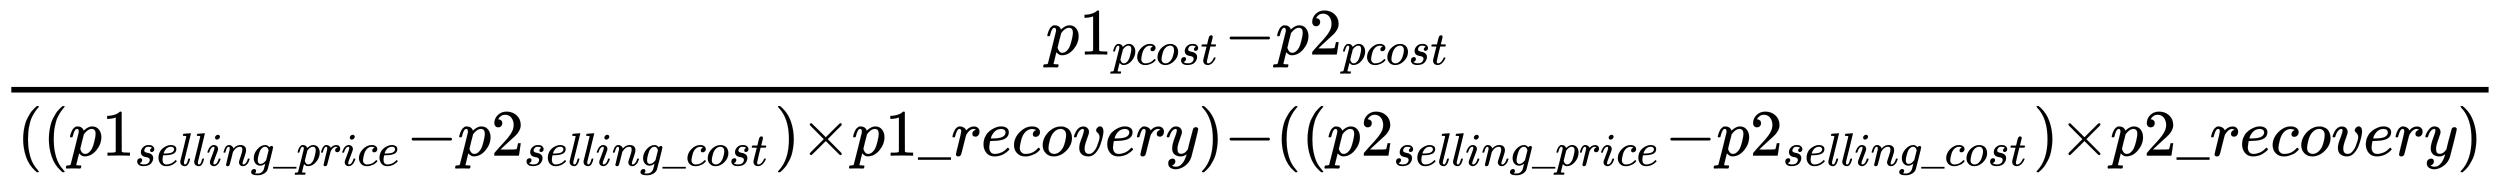 <svg xmlns="http://www.w3.org/2000/svg" role="img" aria-hidden="true" style="vertical-align: -1.68ex;font-size: 12pt;font-family: 'Microsoft Sans Serif';color: #000000;" viewBox="0 -1209.2 26722.9 1935.5" focusable="false" width="62.066ex" height="4.495ex" xmlns:xlink="http://www.w3.org/1999/xlink"><defs id="MathJax_SVG_glyphs"><path id="MJMATHI-70" stroke-width="1" d="M 23 287 Q 24 290 25 295 T 30 317 T 40 348 T 55 381 T 75 411 T 101 433 T 134 442 Q 209 442 230 378 L 240 387 Q 302 442 358 442 Q 423 442 460 395 T 497 281 Q 497 173 421 82 T 249 -10 Q 227 -10 210 -4 Q 199 1 187 11 T 168 28 L 161 36 Q 160 35 139 -51 T 118 -138 Q 118 -144 126 -145 T 163 -148 H 188 Q 194 -155 194 -157 T 191 -175 Q 188 -187 185 -190 T 172 -194 Q 170 -194 161 -194 T 127 -193 T 65 -192 Q -5 -192 -24 -194 H -32 Q -39 -187 -39 -183 Q -37 -156 -26 -148 H -6 Q 28 -147 33 -136 Q 36 -130 94 103 T 155 350 Q 156 355 156 364 Q 156 405 131 405 Q 109 405 94 377 T 71 316 T 59 280 Q 57 278 43 278 H 29 Q 23 284 23 287 Z M 178 102 Q 200 26 252 26 Q 282 26 310 49 T 356 107 Q 374 141 392 215 T 411 325 V 331 Q 411 405 350 405 Q 339 405 328 402 T 306 393 T 286 380 T 269 365 T 254 350 T 243 336 T 235 326 L 232 322 Q 232 321 229 308 T 218 264 T 204 212 Q 178 106 178 102 Z" /><path id="MJMAIN-31" stroke-width="1" d="M 213 578 L 200 573 Q 186 568 160 563 T 102 556 H 83 V 602 H 102 Q 149 604 189 617 T 245 641 T 273 663 Q 275 666 285 666 Q 294 666 302 660 V 361 L 303 61 Q 310 54 315 52 T 339 48 T 401 46 H 427 V 0 H 416 Q 395 3 257 3 Q 121 3 100 0 H 88 V 46 H 114 Q 136 46 152 46 T 177 47 T 193 50 T 201 52 T 207 57 T 213 61 V 578 Z" /><path id="MJMATHI-63" stroke-width="1" d="M 34 159 Q 34 268 120 355 T 306 442 Q 362 442 394 418 T 427 355 Q 427 326 408 306 T 360 285 Q 341 285 330 295 T 319 325 T 330 359 T 352 380 T 366 386 H 367 Q 367 388 361 392 T 340 400 T 306 404 Q 276 404 249 390 Q 228 381 206 359 Q 162 315 142 235 T 121 119 Q 121 73 147 50 Q 169 26 205 26 H 209 Q 321 26 394 111 Q 403 121 406 121 Q 410 121 419 112 T 429 98 T 420 83 T 391 55 T 346 25 T 282 0 T 202 -11 Q 127 -11 81 37 T 34 159 Z" /><path id="MJMATHI-6F" stroke-width="1" d="M 201 -11 Q 126 -11 80 38 T 34 156 Q 34 221 64 279 T 146 380 Q 222 441 301 441 Q 333 441 341 440 Q 354 437 367 433 T 402 417 T 438 387 T 464 338 T 476 268 Q 476 161 390 75 T 201 -11 Z M 121 120 Q 121 70 147 48 T 206 26 Q 250 26 289 58 T 351 142 Q 360 163 374 216 T 388 308 Q 388 352 370 375 Q 346 405 306 405 Q 243 405 195 347 Q 158 303 140 230 T 121 120 Z" /><path id="MJMATHI-73" stroke-width="1" d="M 131 289 Q 131 321 147 354 T 203 415 T 300 442 Q 362 442 390 415 T 419 355 Q 419 323 402 308 T 364 292 Q 351 292 340 300 T 328 326 Q 328 342 337 354 T 354 372 T 367 378 Q 368 378 368 379 Q 368 382 361 388 T 336 399 T 297 405 Q 249 405 227 379 T 204 326 Q 204 301 223 291 T 278 274 T 330 259 Q 396 230 396 163 Q 396 135 385 107 T 352 51 T 289 7 T 195 -10 Q 118 -10 86 19 T 53 87 Q 53 126 74 143 T 118 160 Q 133 160 146 151 T 160 120 Q 160 94 142 76 T 111 58 Q 109 57 108 57 T 107 55 Q 108 52 115 47 T 146 34 T 201 27 Q 237 27 263 38 T 301 66 T 318 97 T 323 122 Q 323 150 302 164 T 254 181 T 195 196 T 148 231 Q 131 256 131 289 Z" /><path id="MJMATHI-74" stroke-width="1" d="M 26 385 Q 19 392 19 395 Q 19 399 22 411 T 27 425 Q 29 430 36 430 T 87 431 H 140 L 159 511 Q 162 522 166 540 T 173 566 T 179 586 T 187 603 T 197 615 T 211 624 T 229 626 Q 247 625 254 615 T 261 596 Q 261 589 252 549 T 232 470 L 222 433 Q 222 431 272 431 H 323 Q 330 424 330 420 Q 330 398 317 385 H 210 L 174 240 Q 135 80 135 68 Q 135 26 162 26 Q 197 26 230 60 T 283 144 Q 285 150 288 151 T 303 153 H 307 Q 322 153 322 145 Q 322 142 319 133 Q 314 117 301 95 T 267 48 T 216 6 T 155 -11 Q 125 -11 98 4 T 59 56 Q 57 64 57 83 V 101 L 92 241 Q 127 382 128 383 Q 128 385 77 385 H 26 Z" /><path id="MJMAIN-2212" stroke-width="1" d="M 84 237 T 84 250 T 98 270 H 679 Q 694 262 694 250 T 679 230 H 98 Q 84 237 84 250 Z" /><path id="MJMAIN-32" stroke-width="1" d="M 109 429 Q 82 429 66 447 T 50 491 Q 50 562 103 614 T 235 666 Q 326 666 387 610 T 449 465 Q 449 422 429 383 T 381 315 T 301 241 Q 265 210 201 149 L 142 93 L 218 92 Q 375 92 385 97 Q 392 99 409 186 V 189 H 449 V 186 Q 448 183 436 95 T 421 3 V 0 H 50 V 19 V 31 Q 50 38 56 46 T 86 81 Q 115 113 136 137 Q 145 147 170 174 T 204 211 T 233 244 T 261 278 T 284 308 T 305 340 T 320 369 T 333 401 T 340 431 T 343 464 Q 343 527 309 573 T 212 619 Q 179 619 154 602 T 119 569 T 109 550 Q 109 549 114 549 Q 132 549 151 535 T 170 489 Q 170 464 154 447 T 109 429 Z" /><path id="MJMAIN-28" stroke-width="1" d="M 94 250 Q 94 319 104 381 T 127 488 T 164 576 T 202 643 T 244 695 T 277 729 T 302 750 H 315 H 319 Q 333 750 333 741 Q 333 738 316 720 T 275 667 T 226 581 T 184 443 T 167 250 T 184 58 T 225 -81 T 274 -167 T 316 -220 T 333 -241 Q 333 -250 318 -250 H 315 H 302 L 274 -226 Q 180 -141 137 -14 T 94 250 Z" /><path id="MJMATHI-65" stroke-width="1" d="M 39 168 Q 39 225 58 272 T 107 350 T 174 402 T 244 433 T 307 442 H 310 Q 355 442 388 420 T 421 355 Q 421 265 310 237 Q 261 224 176 223 Q 139 223 138 221 Q 138 219 132 186 T 125 128 Q 125 81 146 54 T 209 26 T 302 45 T 394 111 Q 403 121 406 121 Q 410 121 419 112 T 429 98 T 420 82 T 390 55 T 344 24 T 281 -1 T 205 -11 Q 126 -11 83 42 T 39 168 Z M 373 353 Q 367 405 305 405 Q 272 405 244 391 T 199 357 T 170 316 T 154 280 T 149 261 Q 149 260 169 260 Q 282 260 327 284 T 373 353 Z" /><path id="MJMATHI-6C" stroke-width="1" d="M 117 59 Q 117 26 142 26 Q 179 26 205 131 Q 211 151 215 152 Q 217 153 225 153 H 229 Q 238 153 241 153 T 246 151 T 248 144 Q 247 138 245 128 T 234 90 T 214 43 T 183 6 T 137 -11 Q 101 -11 70 11 T 38 85 Q 38 97 39 102 L 104 360 Q 167 615 167 623 Q 167 626 166 628 T 162 632 T 157 634 T 149 635 T 141 636 T 132 637 T 122 637 Q 112 637 109 637 T 101 638 T 95 641 T 94 647 Q 94 649 96 661 Q 101 680 107 682 T 179 688 Q 194 689 213 690 T 243 693 T 254 694 Q 266 694 266 686 Q 266 675 193 386 T 118 83 Q 118 81 118 75 T 117 65 V 59 Z" /><path id="MJMATHI-69" stroke-width="1" d="M 184 600 Q 184 624 203 642 T 247 661 Q 265 661 277 649 T 290 619 Q 290 596 270 577 T 226 557 Q 211 557 198 567 T 184 600 Z M 21 287 Q 21 295 30 318 T 54 369 T 98 420 T 158 442 Q 197 442 223 419 T 250 357 Q 250 340 236 301 T 196 196 T 154 83 Q 149 61 149 51 Q 149 26 166 26 Q 175 26 185 29 T 208 43 T 235 78 T 260 137 Q 263 149 265 151 T 282 153 Q 302 153 302 143 Q 302 135 293 112 T 268 61 T 223 11 T 161 -11 Q 129 -11 102 10 T 74 74 Q 74 91 79 106 T 122 220 Q 160 321 166 341 T 173 380 Q 173 404 156 404 H 154 Q 124 404 99 371 T 61 287 Q 60 286 59 284 T 58 281 T 56 279 T 53 278 T 49 278 T 41 278 H 27 Q 21 284 21 287 Z" /><path id="MJMATHI-6E" stroke-width="1" d="M 21 287 Q 22 293 24 303 T 36 341 T 56 388 T 89 425 T 135 442 Q 171 442 195 424 T 225 390 T 231 369 Q 231 367 232 367 L 243 378 Q 304 442 382 442 Q 436 442 469 415 T 503 336 T 465 179 T 427 52 Q 427 26 444 26 Q 450 26 453 27 Q 482 32 505 65 T 540 145 Q 542 153 560 153 Q 580 153 580 145 Q 580 144 576 130 Q 568 101 554 73 T 508 17 T 439 -10 Q 392 -10 371 17 T 350 73 Q 350 92 386 193 T 423 345 Q 423 404 379 404 H 374 Q 288 404 229 303 L 222 291 L 189 157 Q 156 26 151 16 Q 138 -11 108 -11 Q 95 -11 87 -5 T 76 7 T 74 17 Q 74 30 112 180 T 152 343 Q 153 348 153 366 Q 153 405 129 405 Q 91 405 66 305 Q 60 285 60 284 Q 58 278 41 278 H 27 Q 21 284 21 287 Z" /><path id="MJMATHI-67" stroke-width="1" d="M 311 43 Q 296 30 267 15 T 206 0 Q 143 0 105 45 T 66 160 Q 66 265 143 353 T 314 442 Q 361 442 401 394 L 404 398 Q 406 401 409 404 T 418 412 T 431 419 T 447 422 Q 461 422 470 413 T 480 394 Q 480 379 423 152 T 363 -80 Q 345 -134 286 -169 T 151 -205 Q 10 -205 10 -137 Q 10 -111 28 -91 T 74 -71 Q 89 -71 102 -80 T 116 -111 Q 116 -121 114 -130 T 107 -144 T 99 -154 T 92 -162 L 90 -164 H 91 Q 101 -167 151 -167 Q 189 -167 211 -155 Q 234 -144 254 -122 T 282 -75 Q 288 -56 298 -13 Q 311 35 311 43 Z M 384 328 L 380 339 Q 377 350 375 354 T 369 368 T 359 382 T 346 393 T 328 402 T 306 405 Q 262 405 221 352 Q 191 313 171 233 T 151 117 Q 151 38 213 38 Q 269 38 323 108 L 331 118 L 384 328 Z" /><path id="MJMAIN-5F" stroke-width="1" d="M 0 -62 V -25 H 499 V -62 H 0 Z" /><path id="MJMATHI-72" stroke-width="1" d="M 21 287 Q 22 290 23 295 T 28 317 T 38 348 T 53 381 T 73 411 T 99 433 T 132 442 Q 161 442 183 430 T 214 408 T 225 388 Q 227 382 228 382 T 236 389 Q 284 441 347 441 H 350 Q 398 441 422 400 Q 430 381 430 363 Q 430 333 417 315 T 391 292 T 366 288 Q 346 288 334 299 T 322 328 Q 322 376 378 392 Q 356 405 342 405 Q 286 405 239 331 Q 229 315 224 298 T 190 165 Q 156 25 151 16 Q 138 -11 108 -11 Q 95 -11 87 -5 T 76 7 T 74 17 Q 74 30 114 189 T 154 366 Q 154 405 128 405 Q 107 405 92 377 T 68 316 T 57 280 Q 55 278 41 278 H 27 Q 21 284 21 287 Z" /><path id="MJMAIN-29" stroke-width="1" d="M 60 749 L 64 750 Q 69 750 74 750 H 86 L 114 726 Q 208 641 251 514 T 294 250 Q 294 182 284 119 T 261 12 T 224 -76 T 186 -143 T 145 -194 T 113 -227 T 90 -246 Q 87 -249 86 -250 H 74 Q 66 -250 63 -250 T 58 -247 T 55 -238 Q 56 -237 66 -225 Q 221 -64 221 250 T 66 725 Q 56 737 55 738 Q 55 746 60 749 Z" /><path id="MJMAIN-D7" stroke-width="1" d="M 630 29 Q 630 9 609 9 Q 604 9 587 25 T 493 118 L 389 222 L 284 117 Q 178 13 175 11 Q 171 9 168 9 Q 160 9 154 15 T 147 29 Q 147 36 161 51 T 255 146 L 359 250 L 255 354 Q 174 435 161 449 T 147 471 Q 147 480 153 485 T 168 490 Q 173 490 175 489 Q 178 487 284 383 L 389 278 L 493 382 Q 570 459 587 475 T 609 491 Q 630 491 630 471 Q 630 464 620 453 T 522 355 L 418 250 L 522 145 Q 606 61 618 48 T 630 29 Z" /><path id="MJMATHI-76" stroke-width="1" d="M 173 380 Q 173 405 154 405 Q 130 405 104 376 T 61 287 Q 60 286 59 284 T 58 281 T 56 279 T 53 278 T 49 278 T 41 278 H 27 Q 21 284 21 287 Q 21 294 29 316 T 53 368 T 97 419 T 160 441 Q 202 441 225 417 T 249 361 Q 249 344 246 335 Q 246 329 231 291 T 200 202 T 182 113 Q 182 86 187 69 Q 200 26 250 26 Q 287 26 319 60 T 369 139 T 398 222 T 409 277 Q 409 300 401 317 T 383 343 T 365 361 T 357 383 Q 357 405 376 424 T 417 443 Q 436 443 451 425 T 467 367 Q 467 340 455 284 T 418 159 T 347 40 T 241 -11 Q 177 -11 139 22 Q 102 54 102 117 Q 102 148 110 181 T 151 298 Q 173 362 173 380 Z" /><path id="MJMATHI-79" stroke-width="1" d="M 21 287 Q 21 301 36 335 T 84 406 T 158 442 Q 199 442 224 419 T 250 355 Q 248 336 247 334 Q 247 331 231 288 T 198 191 T 182 105 Q 182 62 196 45 T 238 27 Q 261 27 281 38 T 312 61 T 339 94 Q 339 95 344 114 T 358 173 T 377 247 Q 415 397 419 404 Q 432 431 462 431 Q 475 431 483 424 T 494 412 T 496 403 Q 496 390 447 193 T 391 -23 Q 363 -106 294 -155 T 156 -205 Q 111 -205 77 -183 T 43 -117 Q 43 -95 50 -80 T 69 -58 T 89 -48 T 106 -45 Q 150 -45 150 -87 Q 150 -107 138 -122 T 115 -142 T 102 -147 L 99 -148 Q 101 -153 118 -160 T 152 -167 H 160 Q 177 -167 186 -165 Q 219 -156 247 -127 T 290 -65 T 313 -9 T 321 21 L 315 17 Q 309 13 296 6 T 270 -6 Q 250 -11 231 -11 Q 185 -11 150 11 T 104 82 Q 103 89 103 113 Q 103 170 138 262 T 173 379 Q 173 380 173 381 Q 173 390 173 393 T 169 400 T 158 404 H 154 Q 131 404 112 385 T 82 344 T 65 302 T 57 280 Q 55 278 41 278 H 27 Q 21 284 21 287 Z" /></defs><g fill="currentColor" stroke="currentColor" stroke-width="0" transform="matrix(1 0 0 -1 0 0)"><g transform="translate(120)"><rect stroke="none" x="0" y="220" width="26482" height="60" /><g transform="translate(11058 626)"><use transform="scale(0.707)" x="0" y="0" xmlns:NS2="http://www.w3.org/1999/xlink" NS2:href="#MJMATHI-70" /><g transform="translate(356)"><use transform="scale(0.707)" x="0" y="0" xmlns:NS3="http://www.w3.org/1999/xlink" NS3:href="#MJMAIN-31" /><g transform="translate(353 -107)"><use transform="scale(0.5)" x="0" y="0" xmlns:NS4="http://www.w3.org/1999/xlink" NS4:href="#MJMATHI-70" /><use transform="scale(0.5)" x="503" y="0" xmlns:NS5="http://www.w3.org/1999/xlink" NS5:href="#MJMATHI-63" /><use transform="scale(0.5)" x="937" y="0" xmlns:NS6="http://www.w3.org/1999/xlink" NS6:href="#MJMATHI-6F" /><use transform="scale(0.5)" x="1422" y="0" xmlns:NS7="http://www.w3.org/1999/xlink" NS7:href="#MJMATHI-73" /><use transform="scale(0.5)" x="1892" y="0" xmlns:NS8="http://www.w3.org/1999/xlink" NS8:href="#MJMATHI-74" /></g></g><use transform="scale(0.707)" x="2697" y="0" xmlns:NS9="http://www.w3.org/1999/xlink" NS9:href="#MJMAIN-2212" /><use transform="scale(0.707)" x="3475" y="0" xmlns:NS10="http://www.w3.org/1999/xlink" NS10:href="#MJMATHI-70" /><g transform="translate(2813)"><use transform="scale(0.707)" x="0" y="0" xmlns:NS11="http://www.w3.org/1999/xlink" NS11:href="#MJMAIN-32" /><g transform="translate(353 -107)"><use transform="scale(0.5)" x="0" y="0" xmlns:NS12="http://www.w3.org/1999/xlink" NS12:href="#MJMATHI-70" /><use transform="scale(0.5)" x="503" y="0" xmlns:NS13="http://www.w3.org/1999/xlink" NS13:href="#MJMATHI-63" /><use transform="scale(0.5)" x="937" y="0" xmlns:NS14="http://www.w3.org/1999/xlink" NS14:href="#MJMATHI-6F" /><use transform="scale(0.5)" x="1422" y="0" xmlns:NS15="http://www.w3.org/1999/xlink" NS15:href="#MJMATHI-73" /><use transform="scale(0.5)" x="1892" y="0" xmlns:NS16="http://www.w3.org/1999/xlink" NS16:href="#MJMATHI-74" /></g></g></g><g transform="translate(60 -455)"><use transform="scale(0.707)" x="0" y="0" xmlns:NS17="http://www.w3.org/1999/xlink" NS17:href="#MJMAIN-28" /><use transform="scale(0.707)" x="389" y="0" xmlns:NS18="http://www.w3.org/1999/xlink" NS18:href="#MJMAIN-28" /><use transform="scale(0.707)" x="779" y="0" xmlns:NS19="http://www.w3.org/1999/xlink" NS19:href="#MJMATHI-70" /><g transform="translate(906)"><use transform="scale(0.707)" x="0" y="0" xmlns:NS20="http://www.w3.org/1999/xlink" NS20:href="#MJMAIN-31" /><g transform="translate(353 -107)"><use transform="scale(0.5)" x="0" y="0" xmlns:NS21="http://www.w3.org/1999/xlink" NS21:href="#MJMATHI-73" /><use transform="scale(0.5)" x="469" y="0" xmlns:NS22="http://www.w3.org/1999/xlink" NS22:href="#MJMATHI-65" /><use transform="scale(0.5)" x="936" y="0" xmlns:NS23="http://www.w3.org/1999/xlink" NS23:href="#MJMATHI-6C" /><use transform="scale(0.5)" x="1234" y="0" xmlns:NS24="http://www.w3.org/1999/xlink" NS24:href="#MJMATHI-6C" /><use transform="scale(0.5)" x="1533" y="0" xmlns:NS25="http://www.w3.org/1999/xlink" NS25:href="#MJMATHI-69" /><use transform="scale(0.5)" x="1878" y="0" xmlns:NS26="http://www.w3.org/1999/xlink" NS26:href="#MJMATHI-6E" /><use transform="scale(0.5)" x="2479" y="0" xmlns:NS27="http://www.w3.org/1999/xlink" NS27:href="#MJMATHI-67" /><use transform="scale(0.5)" x="2959" y="0" xmlns:NS28="http://www.w3.org/1999/xlink" NS28:href="#MJMAIN-5F" /><use transform="scale(0.5)" x="3459" y="0" xmlns:NS29="http://www.w3.org/1999/xlink" NS29:href="#MJMATHI-70" /><use transform="scale(0.5)" x="3963" y="0" xmlns:NS30="http://www.w3.org/1999/xlink" NS30:href="#MJMATHI-72" /><use transform="scale(0.5)" x="4415" y="0" xmlns:NS31="http://www.w3.org/1999/xlink" NS31:href="#MJMATHI-69" /><use transform="scale(0.5)" x="4760" y="0" xmlns:NS32="http://www.w3.org/1999/xlink" NS32:href="#MJMATHI-63" /><use transform="scale(0.5)" x="5194" y="0" xmlns:NS33="http://www.w3.org/1999/xlink" NS33:href="#MJMATHI-65" /></g></g><use transform="scale(0.707)" x="5885" y="0" xmlns:NS34="http://www.w3.org/1999/xlink" NS34:href="#MJMAIN-2212" /><use transform="scale(0.707)" x="6664" y="0" xmlns:NS35="http://www.w3.org/1999/xlink" NS35:href="#MJMATHI-70" /><g transform="translate(5068)"><use transform="scale(0.707)" x="0" y="0" xmlns:NS36="http://www.w3.org/1999/xlink" NS36:href="#MJMAIN-32" /><g transform="translate(353 -107)"><use transform="scale(0.5)" x="0" y="0" xmlns:NS37="http://www.w3.org/1999/xlink" NS37:href="#MJMATHI-73" /><use transform="scale(0.5)" x="469" y="0" xmlns:NS38="http://www.w3.org/1999/xlink" NS38:href="#MJMATHI-65" /><use transform="scale(0.5)" x="936" y="0" xmlns:NS39="http://www.w3.org/1999/xlink" NS39:href="#MJMATHI-6C" /><use transform="scale(0.5)" x="1234" y="0" xmlns:NS40="http://www.w3.org/1999/xlink" NS40:href="#MJMATHI-6C" /><use transform="scale(0.5)" x="1533" y="0" xmlns:NS41="http://www.w3.org/1999/xlink" NS41:href="#MJMATHI-69" /><use transform="scale(0.5)" x="1878" y="0" xmlns:NS42="http://www.w3.org/1999/xlink" NS42:href="#MJMATHI-6E" /><use transform="scale(0.5)" x="2479" y="0" xmlns:NS43="http://www.w3.org/1999/xlink" NS43:href="#MJMATHI-67" /><use transform="scale(0.5)" x="2959" y="0" xmlns:NS44="http://www.w3.org/1999/xlink" NS44:href="#MJMAIN-5F" /><use transform="scale(0.5)" x="3459" y="0" xmlns:NS45="http://www.w3.org/1999/xlink" NS45:href="#MJMATHI-63" /><use transform="scale(0.5)" x="3893" y="0" xmlns:NS46="http://www.w3.org/1999/xlink" NS46:href="#MJMATHI-6F" /><use transform="scale(0.5)" x="4379" y="0" xmlns:NS47="http://www.w3.org/1999/xlink" NS47:href="#MJMATHI-73" /><use transform="scale(0.5)" x="4848" y="0" xmlns:NS48="http://www.w3.org/1999/xlink" NS48:href="#MJMATHI-74" /></g></g><use transform="scale(0.707)" x="11452" y="0" xmlns:NS49="http://www.w3.org/1999/xlink" NS49:href="#MJMAIN-29" /><use transform="scale(0.707)" x="11841" y="0" xmlns:NS50="http://www.w3.org/1999/xlink" NS50:href="#MJMAIN-D7" /><use transform="scale(0.707)" x="12620" y="0" xmlns:NS51="http://www.w3.org/1999/xlink" NS51:href="#MJMATHI-70" /><use transform="scale(0.707)" x="13123" y="0" xmlns:NS52="http://www.w3.org/1999/xlink" NS52:href="#MJMAIN-31" /><use transform="scale(0.707)" x="13624" y="0" xmlns:NS53="http://www.w3.org/1999/xlink" NS53:href="#MJMAIN-5F" /><use transform="scale(0.707)" x="14124" y="0" xmlns:NS54="http://www.w3.org/1999/xlink" NS54:href="#MJMATHI-72" /><use transform="scale(0.707)" x="14576" y="0" xmlns:NS55="http://www.w3.org/1999/xlink" NS55:href="#MJMATHI-65" /><use transform="scale(0.707)" x="15042" y="0" xmlns:NS56="http://www.w3.org/1999/xlink" NS56:href="#MJMATHI-63" /><use transform="scale(0.707)" x="15476" y="0" xmlns:NS57="http://www.w3.org/1999/xlink" NS57:href="#MJMATHI-6F" /><use transform="scale(0.707)" x="15961" y="0" xmlns:NS58="http://www.w3.org/1999/xlink" NS58:href="#MJMATHI-76" /><use transform="scale(0.707)" x="16447" y="0" xmlns:NS59="http://www.w3.org/1999/xlink" NS59:href="#MJMATHI-65" /><use transform="scale(0.707)" x="16913" y="0" xmlns:NS60="http://www.w3.org/1999/xlink" NS60:href="#MJMATHI-72" /><use transform="scale(0.707)" x="17365" y="0" xmlns:NS61="http://www.w3.org/1999/xlink" NS61:href="#MJMATHI-79" /><use transform="scale(0.707)" x="17862" y="0" xmlns:NS62="http://www.w3.org/1999/xlink" NS62:href="#MJMAIN-29" /><use transform="scale(0.707)" x="18252" y="0" xmlns:NS63="http://www.w3.org/1999/xlink" NS63:href="#MJMAIN-2212" /><use transform="scale(0.707)" x="19030" y="0" xmlns:NS64="http://www.w3.org/1999/xlink" NS64:href="#MJMAIN-28" /><use transform="scale(0.707)" x="19420" y="0" xmlns:NS65="http://www.w3.org/1999/xlink" NS65:href="#MJMAIN-28" /><use transform="scale(0.707)" x="19809" y="0" xmlns:NS66="http://www.w3.org/1999/xlink" NS66:href="#MJMATHI-70" /><g transform="translate(14363)"><use transform="scale(0.707)" x="0" y="0" xmlns:NS67="http://www.w3.org/1999/xlink" NS67:href="#MJMAIN-32" /><g transform="translate(353 -107)"><use transform="scale(0.5)" x="0" y="0" xmlns:NS68="http://www.w3.org/1999/xlink" NS68:href="#MJMATHI-73" /><use transform="scale(0.5)" x="469" y="0" xmlns:NS69="http://www.w3.org/1999/xlink" NS69:href="#MJMATHI-65" /><use transform="scale(0.5)" x="936" y="0" xmlns:NS70="http://www.w3.org/1999/xlink" NS70:href="#MJMATHI-6C" /><use transform="scale(0.5)" x="1234" y="0" xmlns:NS71="http://www.w3.org/1999/xlink" NS71:href="#MJMATHI-6C" /><use transform="scale(0.5)" x="1533" y="0" xmlns:NS72="http://www.w3.org/1999/xlink" NS72:href="#MJMATHI-69" /><use transform="scale(0.5)" x="1878" y="0" xmlns:NS73="http://www.w3.org/1999/xlink" NS73:href="#MJMATHI-6E" /><use transform="scale(0.5)" x="2479" y="0" xmlns:NS74="http://www.w3.org/1999/xlink" NS74:href="#MJMATHI-67" /><use transform="scale(0.5)" x="2959" y="0" xmlns:NS75="http://www.w3.org/1999/xlink" NS75:href="#MJMAIN-5F" /><use transform="scale(0.5)" x="3459" y="0" xmlns:NS76="http://www.w3.org/1999/xlink" NS76:href="#MJMATHI-70" /><use transform="scale(0.5)" x="3963" y="0" xmlns:NS77="http://www.w3.org/1999/xlink" NS77:href="#MJMATHI-72" /><use transform="scale(0.5)" x="4415" y="0" xmlns:NS78="http://www.w3.org/1999/xlink" NS78:href="#MJMATHI-69" /><use transform="scale(0.5)" x="4760" y="0" xmlns:NS79="http://www.w3.org/1999/xlink" NS79:href="#MJMATHI-63" /><use transform="scale(0.5)" x="5194" y="0" xmlns:NS80="http://www.w3.org/1999/xlink" NS80:href="#MJMATHI-65" /></g></g><use transform="scale(0.707)" x="24916" y="0" xmlns:NS81="http://www.w3.org/1999/xlink" NS81:href="#MJMAIN-2212" /><use transform="scale(0.707)" x="25694" y="0" xmlns:NS82="http://www.w3.org/1999/xlink" NS82:href="#MJMATHI-70" /><g transform="translate(18524)"><use transform="scale(0.707)" x="0" y="0" xmlns:NS83="http://www.w3.org/1999/xlink" NS83:href="#MJMAIN-32" /><g transform="translate(353 -107)"><use transform="scale(0.5)" x="0" y="0" xmlns:NS84="http://www.w3.org/1999/xlink" NS84:href="#MJMATHI-73" /><use transform="scale(0.5)" x="469" y="0" xmlns:NS85="http://www.w3.org/1999/xlink" NS85:href="#MJMATHI-65" /><use transform="scale(0.5)" x="936" y="0" xmlns:NS86="http://www.w3.org/1999/xlink" NS86:href="#MJMATHI-6C" /><use transform="scale(0.5)" x="1234" y="0" xmlns:NS87="http://www.w3.org/1999/xlink" NS87:href="#MJMATHI-6C" /><use transform="scale(0.5)" x="1533" y="0" xmlns:NS88="http://www.w3.org/1999/xlink" NS88:href="#MJMATHI-69" /><use transform="scale(0.5)" x="1878" y="0" xmlns:NS89="http://www.w3.org/1999/xlink" NS89:href="#MJMATHI-6E" /><use transform="scale(0.5)" x="2479" y="0" xmlns:NS90="http://www.w3.org/1999/xlink" NS90:href="#MJMATHI-67" /><use transform="scale(0.5)" x="2959" y="0" xmlns:NS91="http://www.w3.org/1999/xlink" NS91:href="#MJMAIN-5F" /><use transform="scale(0.5)" x="3459" y="0" xmlns:NS92="http://www.w3.org/1999/xlink" NS92:href="#MJMATHI-63" /><use transform="scale(0.5)" x="3893" y="0" xmlns:NS93="http://www.w3.org/1999/xlink" NS93:href="#MJMATHI-6F" /><use transform="scale(0.5)" x="4379" y="0" xmlns:NS94="http://www.w3.org/1999/xlink" NS94:href="#MJMATHI-73" /><use transform="scale(0.5)" x="4848" y="0" xmlns:NS95="http://www.w3.org/1999/xlink" NS95:href="#MJMATHI-74" /></g></g><use transform="scale(0.707)" x="30482" y="0" xmlns:NS96="http://www.w3.org/1999/xlink" NS96:href="#MJMAIN-29" /><use transform="scale(0.707)" x="30872" y="0" xmlns:NS97="http://www.w3.org/1999/xlink" NS97:href="#MJMAIN-D7" /><use transform="scale(0.707)" x="31650" y="0" xmlns:NS98="http://www.w3.org/1999/xlink" NS98:href="#MJMATHI-70" /><use transform="scale(0.707)" x="32154" y="0" xmlns:NS99="http://www.w3.org/1999/xlink" NS99:href="#MJMAIN-32" /><use transform="scale(0.707)" x="32654" y="0" xmlns:NS100="http://www.w3.org/1999/xlink" NS100:href="#MJMAIN-5F" /><use transform="scale(0.707)" x="33155" y="0" xmlns:NS101="http://www.w3.org/1999/xlink" NS101:href="#MJMATHI-72" /><use transform="scale(0.707)" x="33606" y="0" xmlns:NS102="http://www.w3.org/1999/xlink" NS102:href="#MJMATHI-65" /><use transform="scale(0.707)" x="34073" y="0" xmlns:NS103="http://www.w3.org/1999/xlink" NS103:href="#MJMATHI-63" /><use transform="scale(0.707)" x="34506" y="0" xmlns:NS104="http://www.w3.org/1999/xlink" NS104:href="#MJMATHI-6F" /><use transform="scale(0.707)" x="34992" y="0" xmlns:NS105="http://www.w3.org/1999/xlink" NS105:href="#MJMATHI-76" /><use transform="scale(0.707)" x="35477" y="0" xmlns:NS106="http://www.w3.org/1999/xlink" NS106:href="#MJMATHI-65" /><use transform="scale(0.707)" x="35944" y="0" xmlns:NS107="http://www.w3.org/1999/xlink" NS107:href="#MJMATHI-72" /><use transform="scale(0.707)" x="36395" y="0" xmlns:NS108="http://www.w3.org/1999/xlink" NS108:href="#MJMATHI-79" /><use transform="scale(0.707)" x="36893" y="0" xmlns:NS109="http://www.w3.org/1999/xlink" NS109:href="#MJMAIN-29" /></g></g></g></svg>